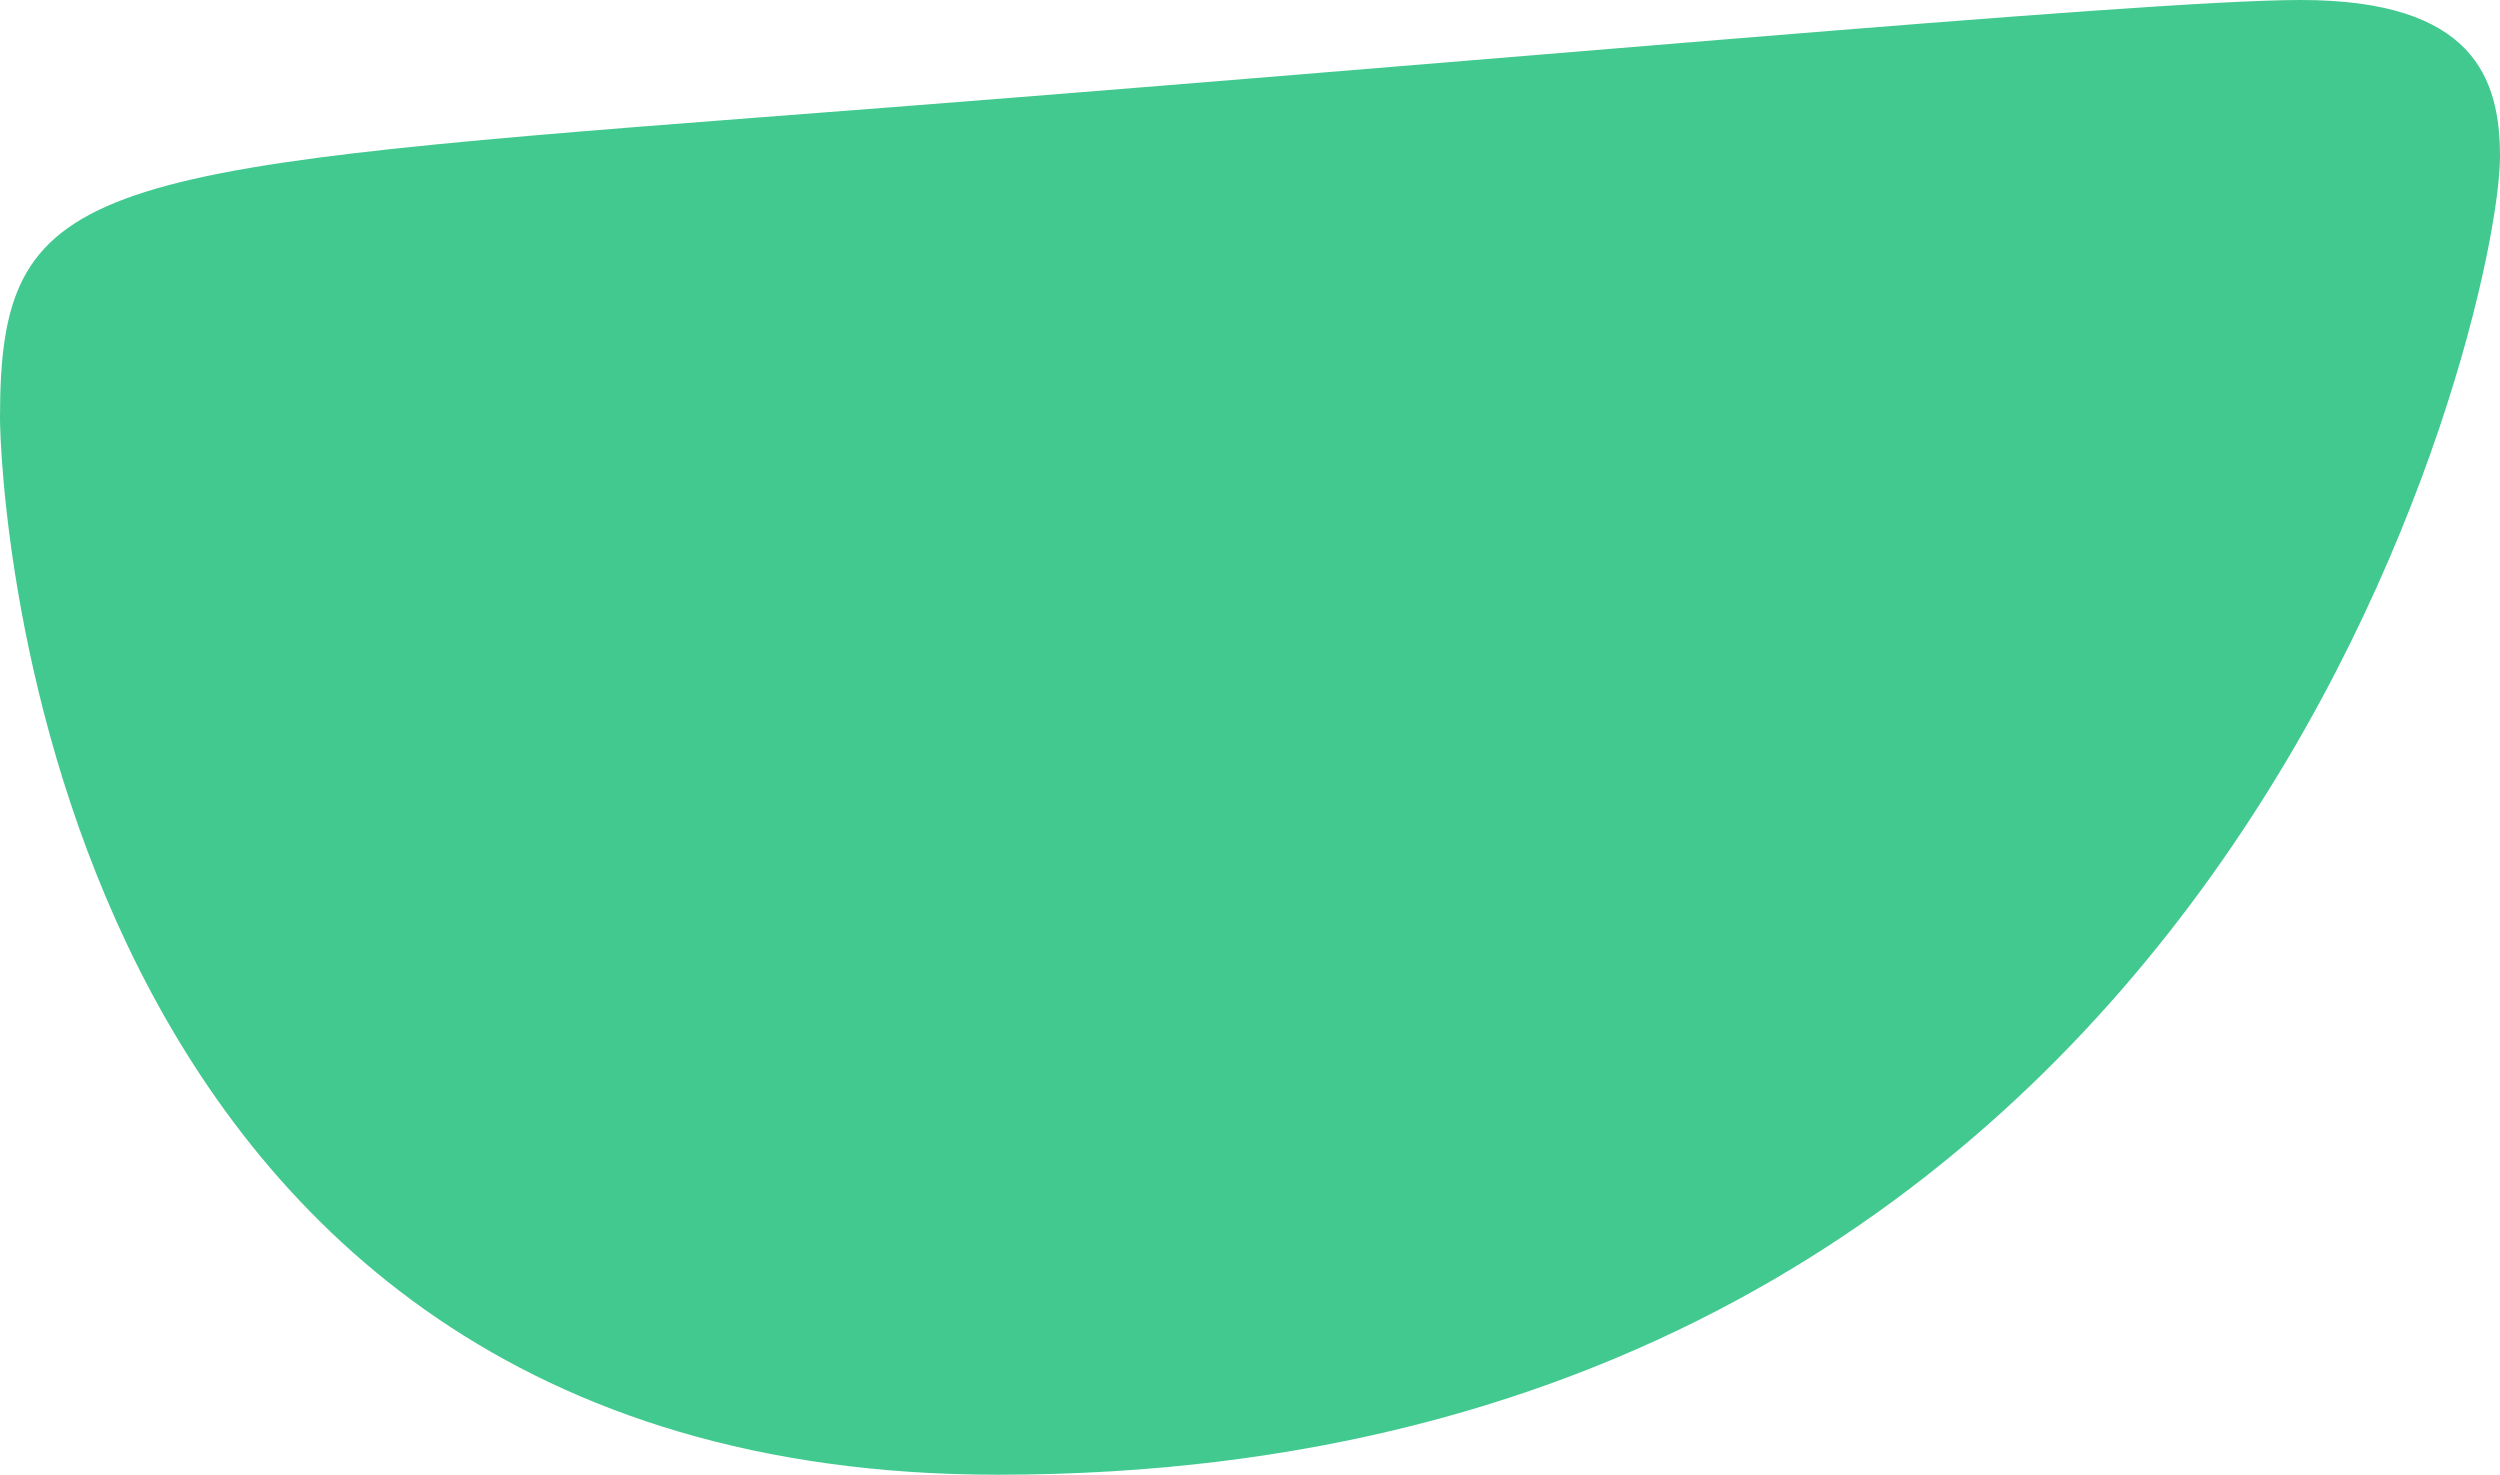 <svg width="178" height="105" viewBox="0 0 178 105" fill="none" xmlns="http://www.w3.org/2000/svg">
<path d="M178 11.146C178 5.561 176.111 2.27231e-05 163.811 2.16477e-05C152.429 2.06527e-05 103.202 4.634 53.974 8.366C5.691 12.073 -2.24747e-05 13 -2.39374e-05 29.732C-2.4334e-05 34.268 2.833 105 71.021 105C159.064 105 178 22.293 178 11.146Z" fill="#42C990"/>
</svg>
